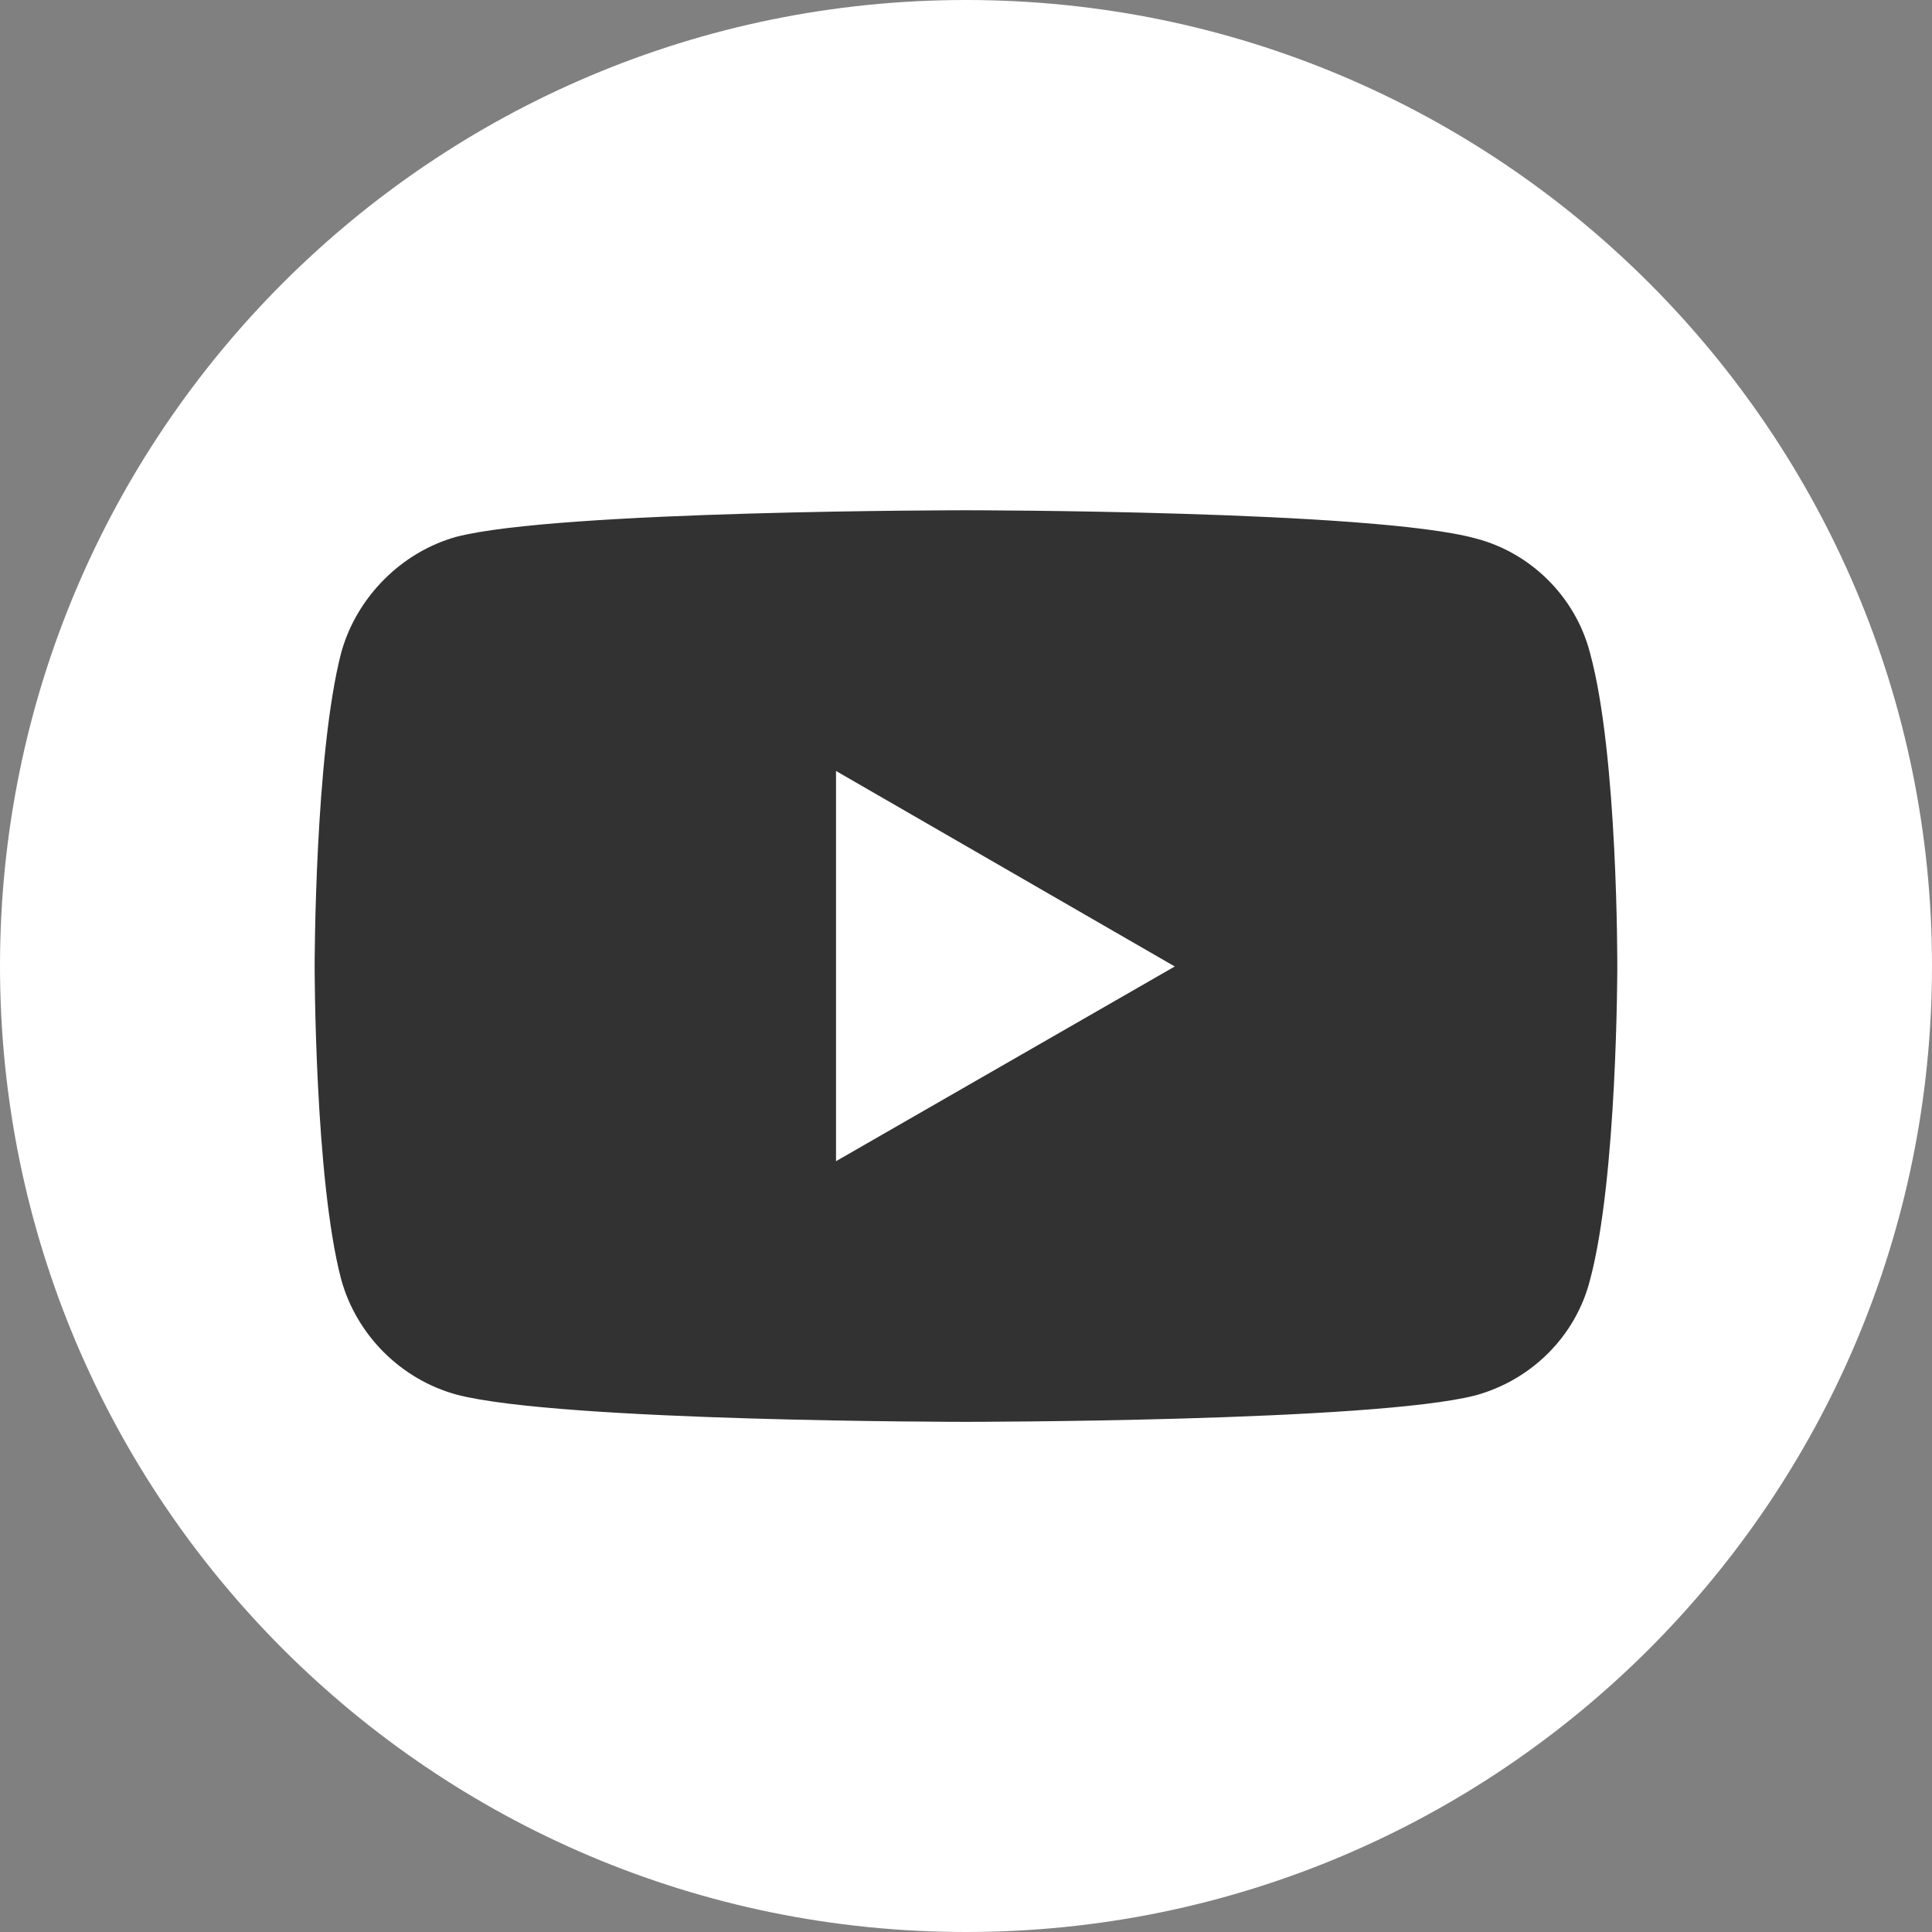 <svg width="36" height="36" viewBox="0 0 36 36" fill="none" xmlns="http://www.w3.org/2000/svg">
<rect x="0" y="0" width="36" height="36" fill="#808080" stroke="none"/>
<path d="M36 18C36 8.059 27.941 0 18 0C8.059 0 0 8.059 0 18C0 27.941 8.059 36 18 36C27.941 36 36 27.941 36 18Z" fill="white"/>
<path d="M17.992 9.508C17.992 9.508 10.406 9.508 8.502 10.003C7.482 10.287 6.643 11.127 6.358 12.161C5.863 14.066 5.863 18.009 5.863 18.009C5.863 18.009 5.863 21.967 6.358 23.841C6.643 24.875 7.467 25.7 8.502 25.985C10.421 26.494 17.992 26.494 17.992 26.494C17.992 26.494 25.593 26.494 27.497 26C28.532 25.715 29.357 24.905 29.626 23.856C30.136 21.967 30.136 18.024 30.136 18.024C30.136 18.024 30.151 14.066 29.626 12.161C29.357 11.127 28.532 10.302 27.497 10.033C25.593 9.508 17.992 9.508 17.992 9.508ZM15.578 14.366L21.89 18.009L15.578 21.637V14.366Z" fill="#323232"/>
</svg>
